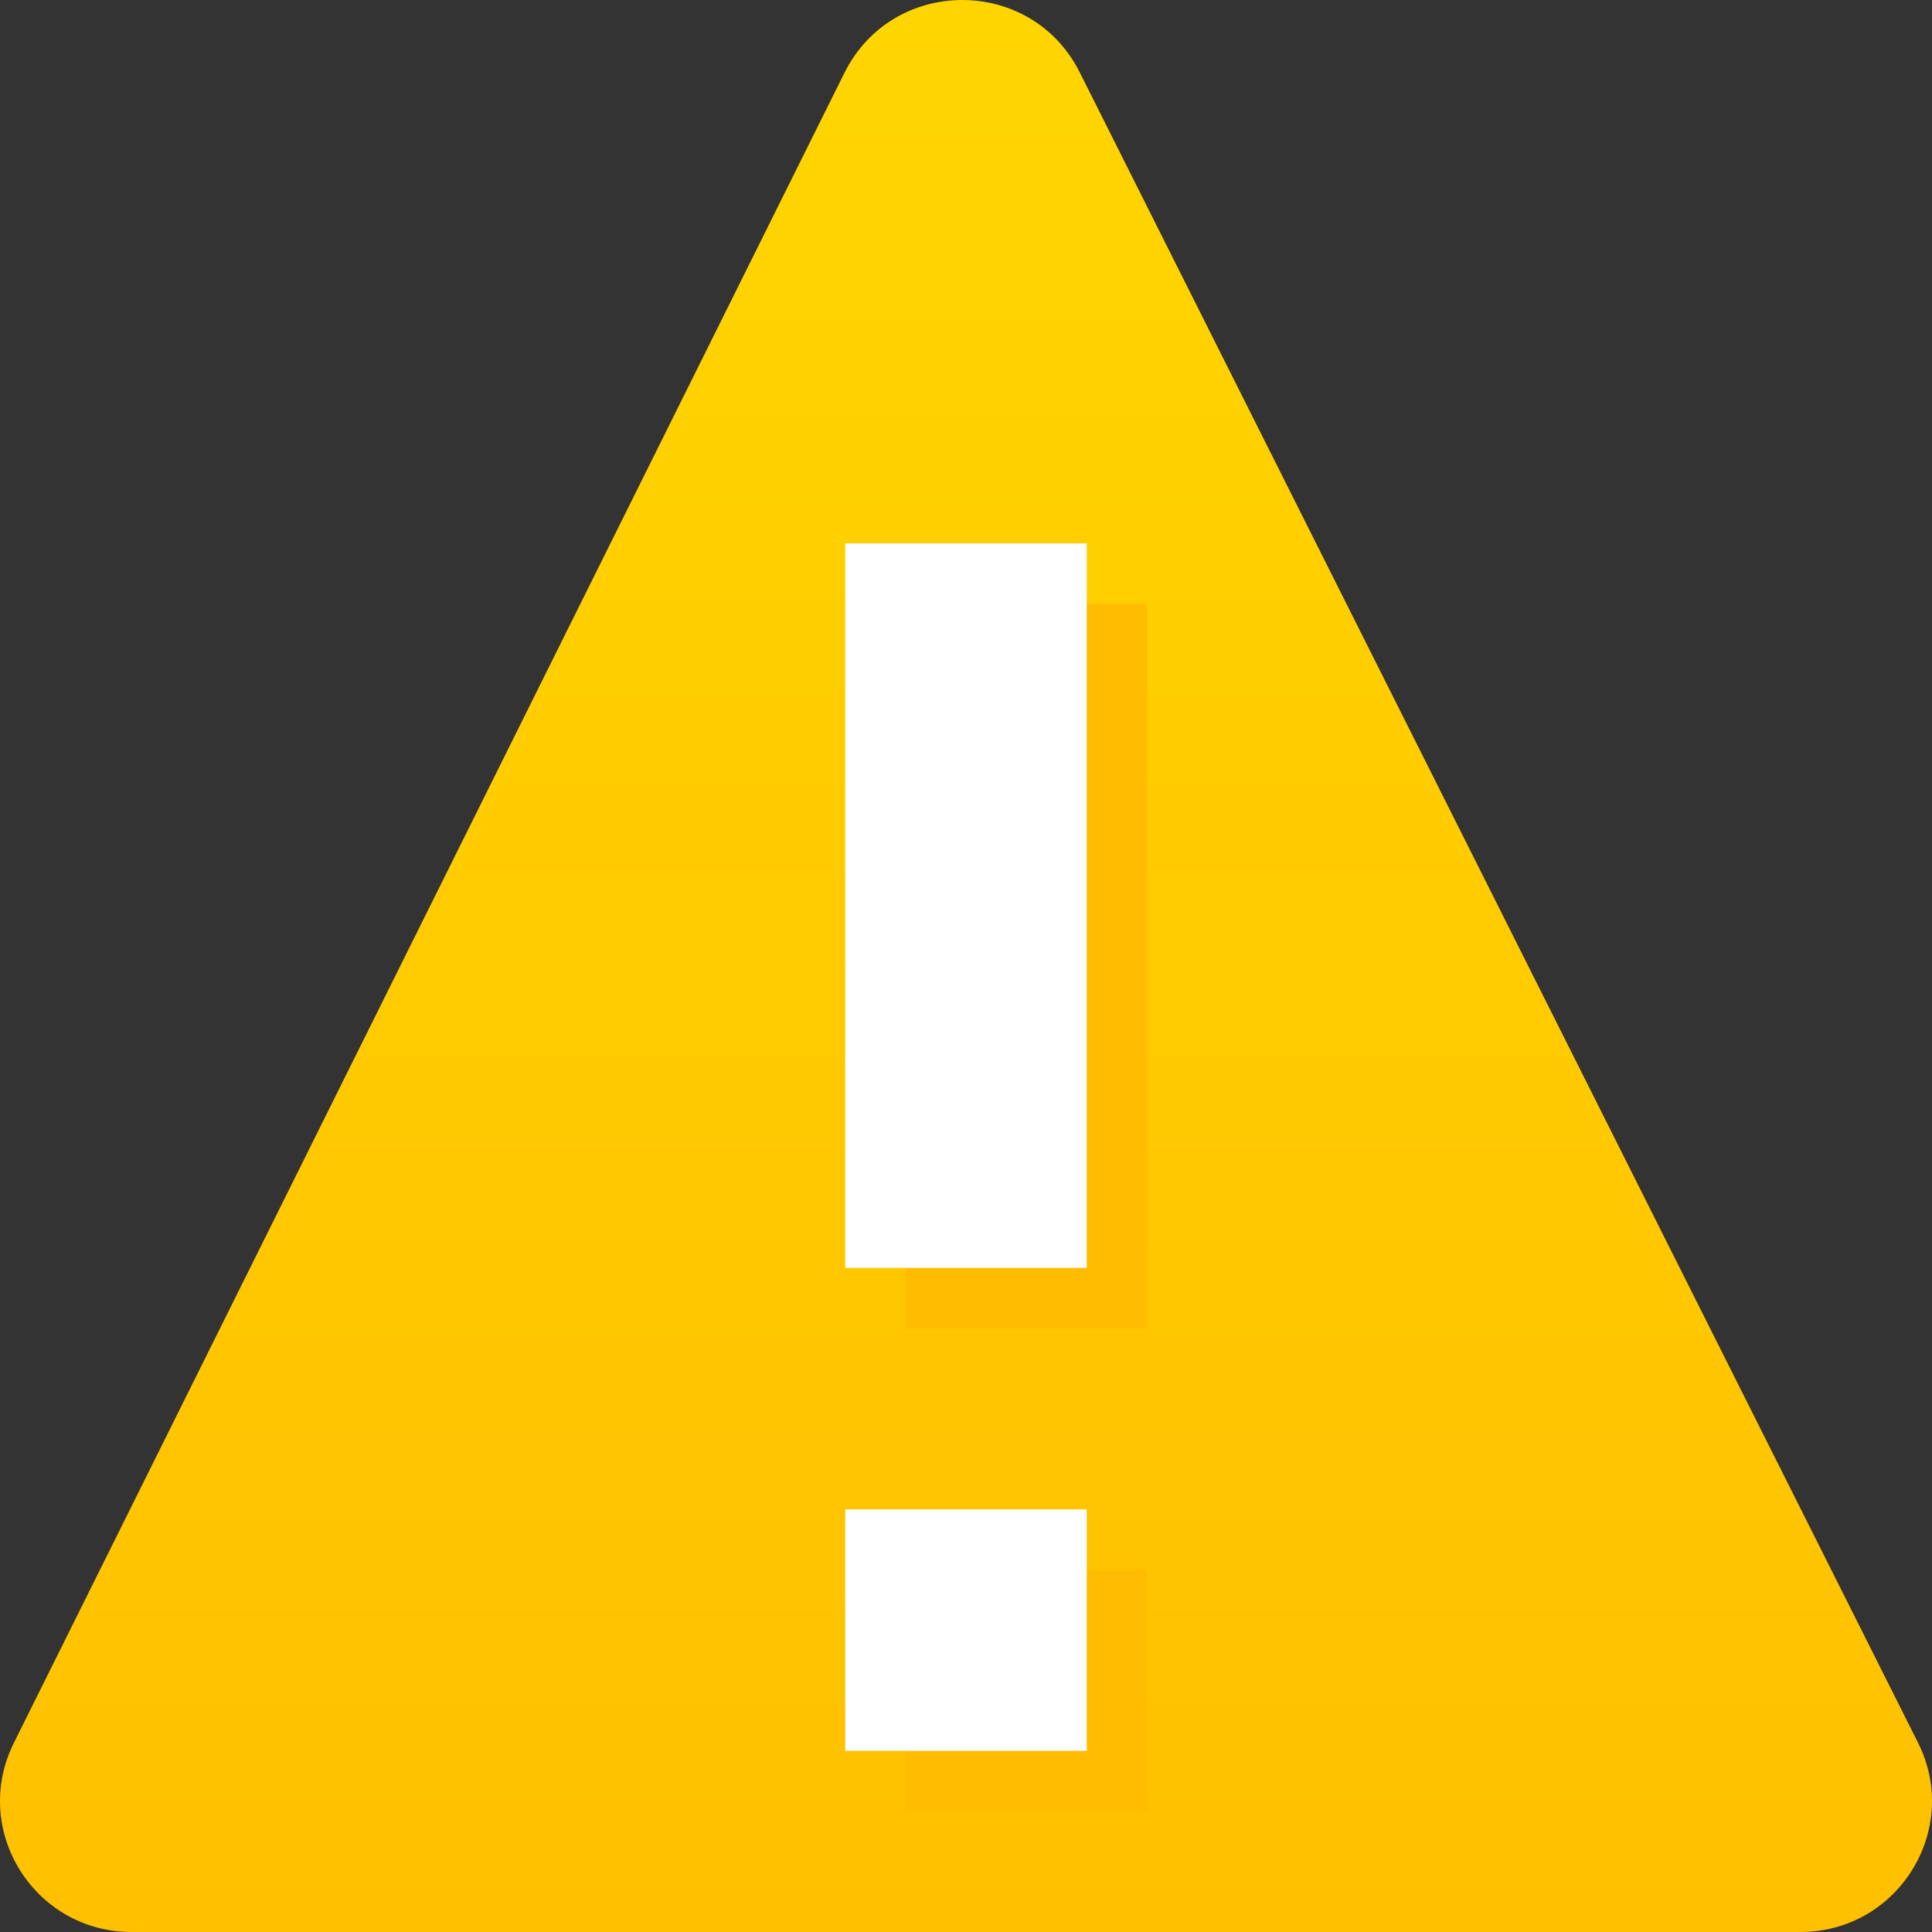 <?xml version="1.0" encoding="iso-8859-1"?><svg version="1.1" xmlns="http://www.w3.org/2000/svg" xmlns:xlink="http://www.w3.org/1999/xlink" x="0px" y="0px"  viewBox="0 0 32 32" style="enable-background:new 0 0 32 32;" xml:space="preserve"><rect x="0" y="0" width="32" height="32" fill="#333333" stroke="none"/><g id="warning"> <g>  <linearGradient id="SVGID_1_" gradientUnits="userSpaceOnUse" x1="16" y1="32" x2="16" y2="7.324270e-007">   <stop  offset="0" style="stop-color:#FFC000"/>   <stop  offset="1" style="stop-color:#FFD500"/>  </linearGradient>  <path style="fill:url(#SVGID_1_);" d="M0.229,28.869L13.987,1.206c0.798-1.604,3.094-1.609,3.897-0.007l13.883,27.663   C32.491,30.303,31.439,32,29.82,32H2.179C0.565,32-0.488,30.31,0.229,28.869z"/>  <g>   <rect x="15" y="10" style="fill:#FFBC00;" width="4" height="12"/>   <rect x="15" y="26" style="fill:#FFBC00;" width="4" height="4"/>  </g>  <rect x="14" y="9" style="fill:#FFFFFF;" width="4" height="12"/>  <rect x="14" y="25" style="fill:#FFFFFF;" width="4" height="4"/> </g> <g id="area_copy_2" style="opacity:0;">  <rect y="0" style="fill:#E6E6E6;" width="32" height="32"/> </g></g><g id="Layer_1"></g></svg>